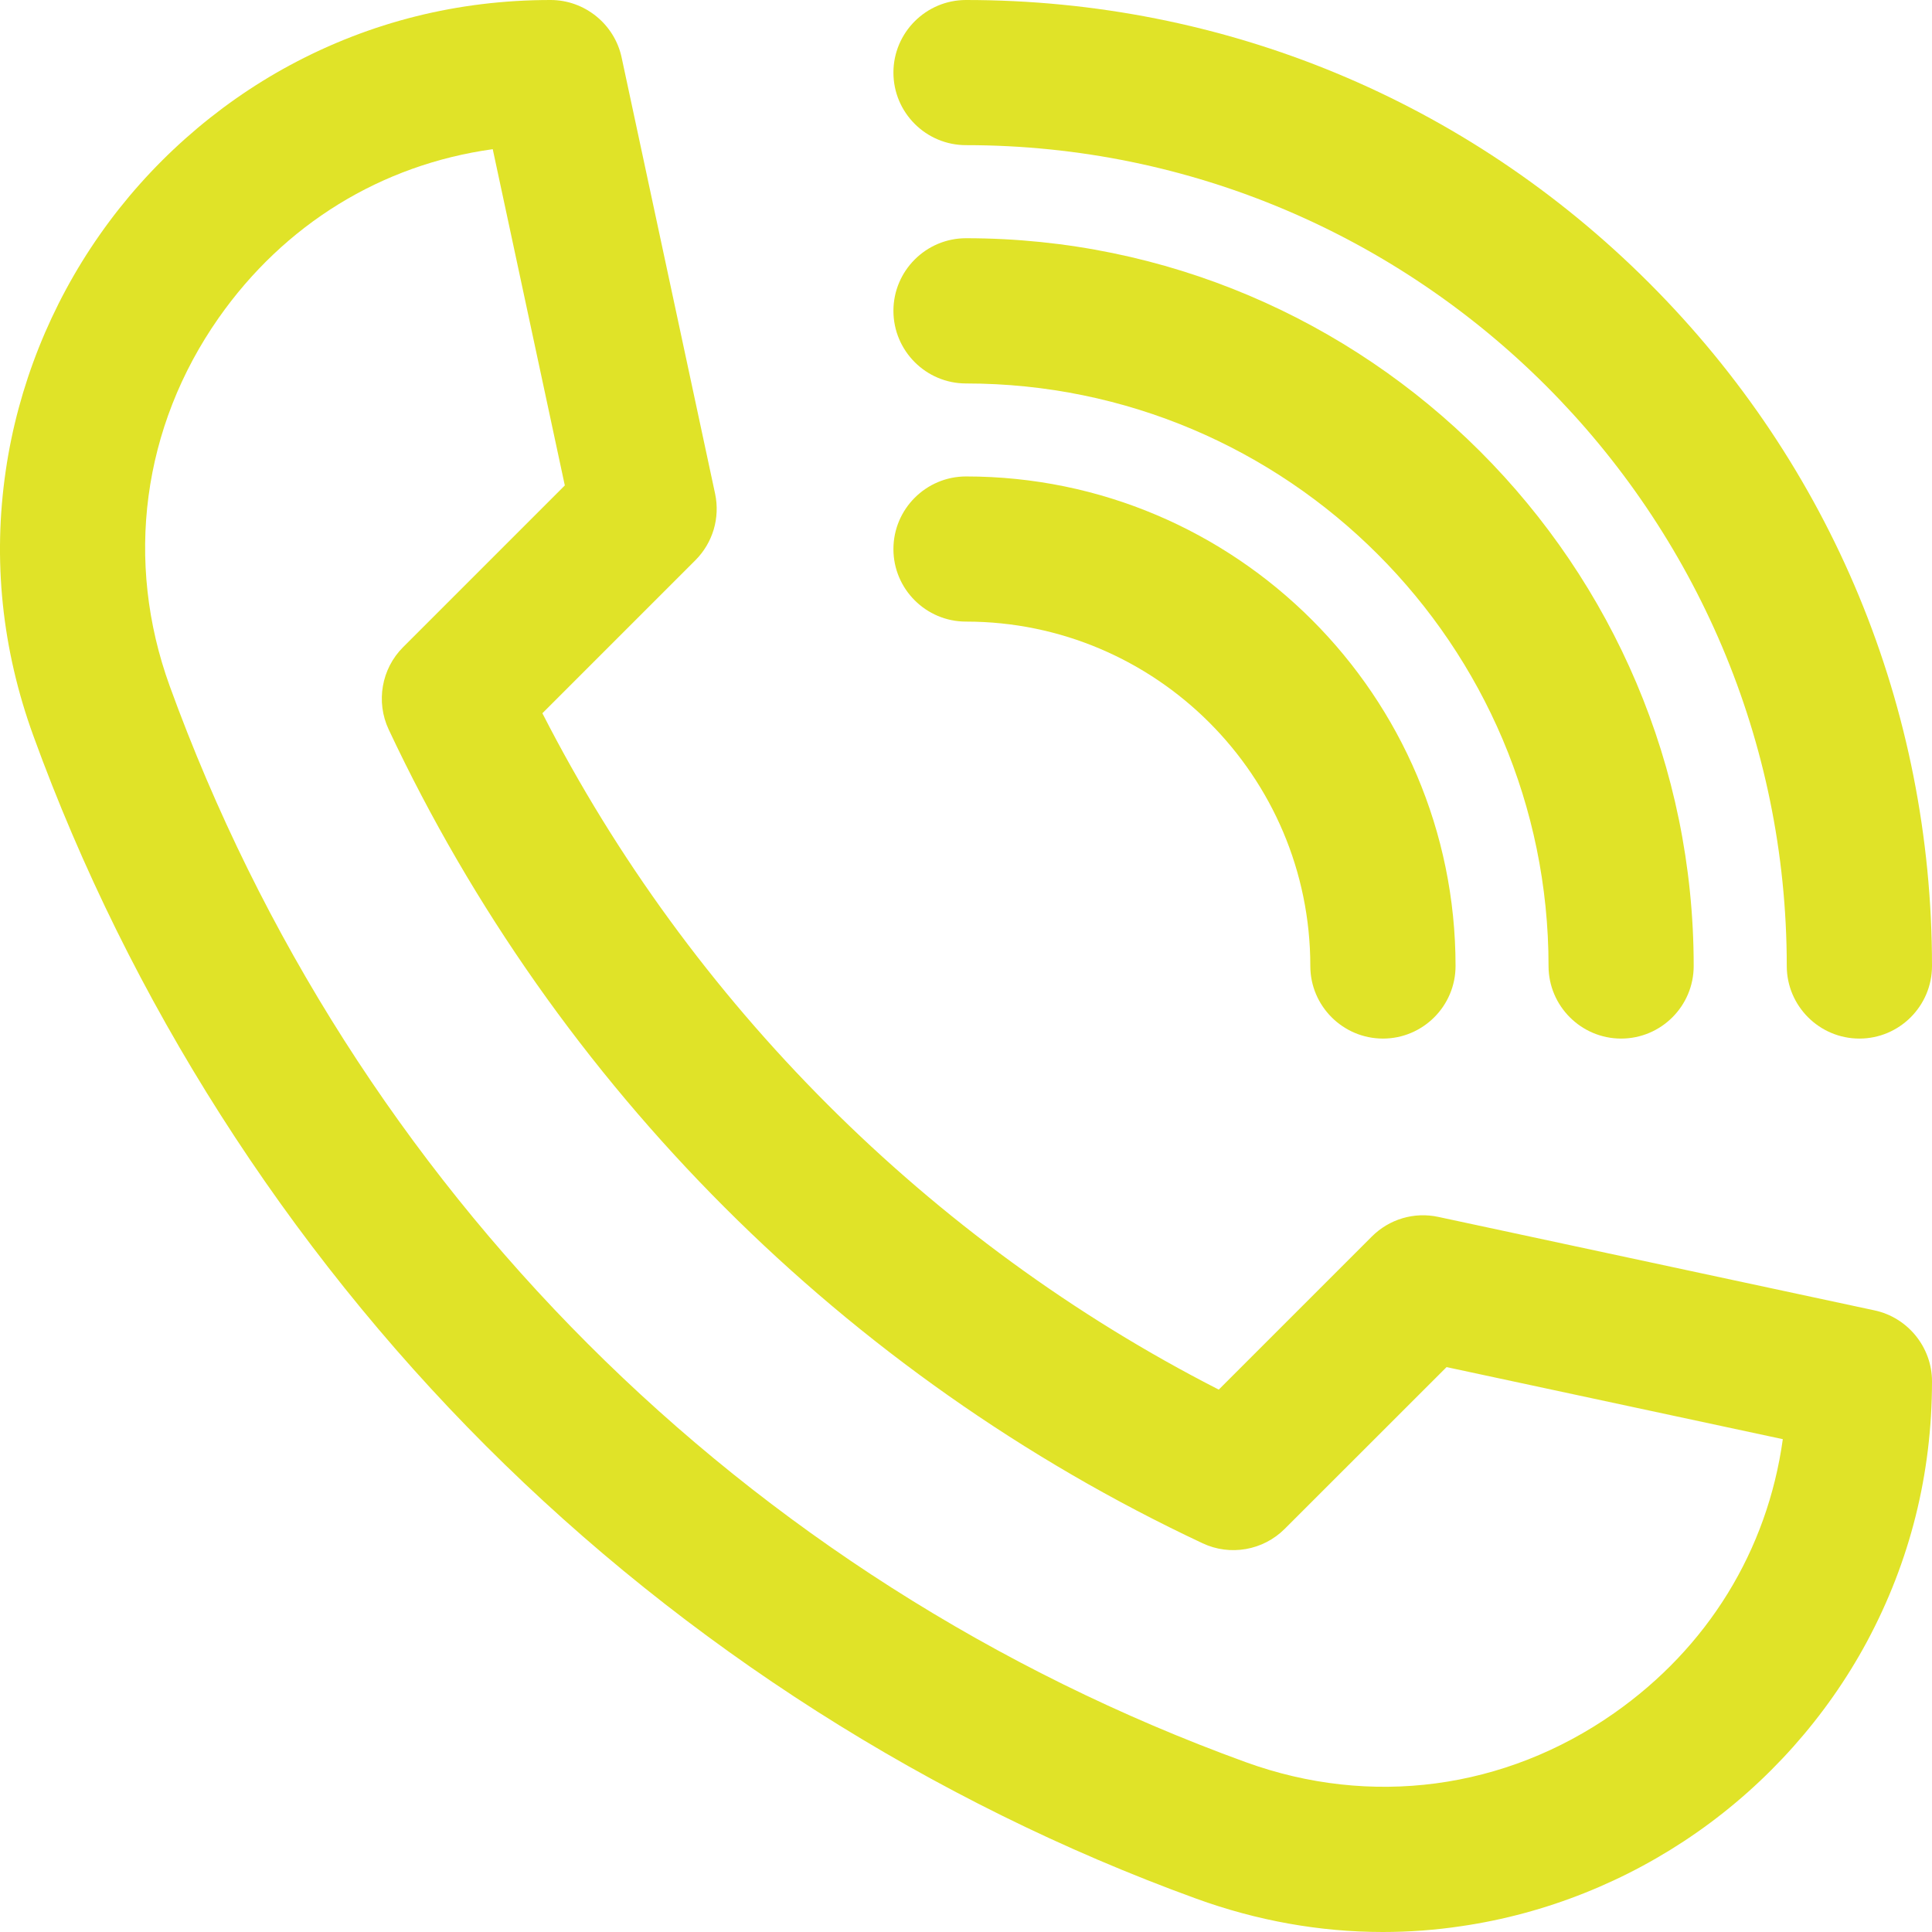 <svg width="23" height="23" viewBox="0 0 23 23" fill="none" xmlns="http://www.w3.org/2000/svg">
<path d="M22.317 15.6L17.123 14.487C16.835 14.425 16.539 14.513 16.331 14.721L14.509 16.543C11.067 14.785 8.215 11.932 6.457 8.491L8.279 6.669C8.487 6.46 8.574 6.164 8.513 5.877L7.4 0.683C7.315 0.287 6.96 0 6.555 0C5.454 0 4.411 0.261 3.456 0.774C2.561 1.256 1.776 1.954 1.188 2.794C0.602 3.629 0.215 4.6 0.069 5.599C-0.088 6.666 0.023 7.73 0.397 8.759C1.541 11.909 3.405 14.833 5.786 17.214C8.168 19.596 11.091 21.459 14.241 22.603C14.965 22.866 15.713 23 16.462 23C16.774 23 17.089 22.977 17.4 22.93C18.4 22.784 19.37 22.397 20.206 21.811C21.046 21.223 21.744 20.439 22.226 19.543C22.739 18.587 23 17.545 23 16.444C23 16.04 22.713 15.685 22.317 15.6ZM4.798 7.705C4.541 7.962 4.473 8.355 4.627 8.684C6.624 12.934 10.065 16.376 14.316 18.372C14.644 18.527 15.037 18.458 15.294 18.201L17.221 16.275L21.224 17.133C21.04 18.46 20.33 19.614 19.214 20.396C17.915 21.306 16.317 21.518 14.83 20.978C8.859 18.809 4.19 14.14 2.021 8.169C1.481 6.682 1.693 5.084 2.603 3.785C3.385 2.67 4.539 1.96 5.866 1.776L6.724 5.779L4.798 7.705Z" fill="#E0E328"/>
<path d="M11.5 1.728C16.888 1.728 21.271 6.112 21.271 11.5C21.271 11.976 21.659 12.364 22.136 12.364C22.612 12.364 23 11.976 23 11.5C23 8.428 21.804 5.54 19.632 3.368C17.46 1.196 14.572 0 11.5 0C11.024 0 10.636 0.388 10.636 0.864C10.636 1.341 11.024 1.728 11.5 1.728Z" fill="#E0E328"/>
<path d="M11.5 4.565C15.324 4.565 18.435 7.676 18.435 11.5C18.435 11.976 18.823 12.364 19.299 12.364C19.776 12.364 20.163 11.976 20.163 11.5C20.163 6.722 16.277 2.836 11.5 2.836C11.024 2.836 10.636 3.224 10.636 3.7C10.636 4.177 11.024 4.565 11.5 4.565Z" fill="#E0E328"/>
<path d="M11.5 7.4C13.76 7.4 15.599 9.239 15.599 11.5C15.599 11.976 15.987 12.364 16.464 12.364C16.94 12.364 17.328 11.976 17.328 11.5C17.328 8.286 14.714 5.672 11.501 5.672C11.024 5.672 10.636 6.06 10.636 6.537C10.636 7.013 11.024 7.4 11.5 7.4Z" fill="#E0E328"/>
</svg>
